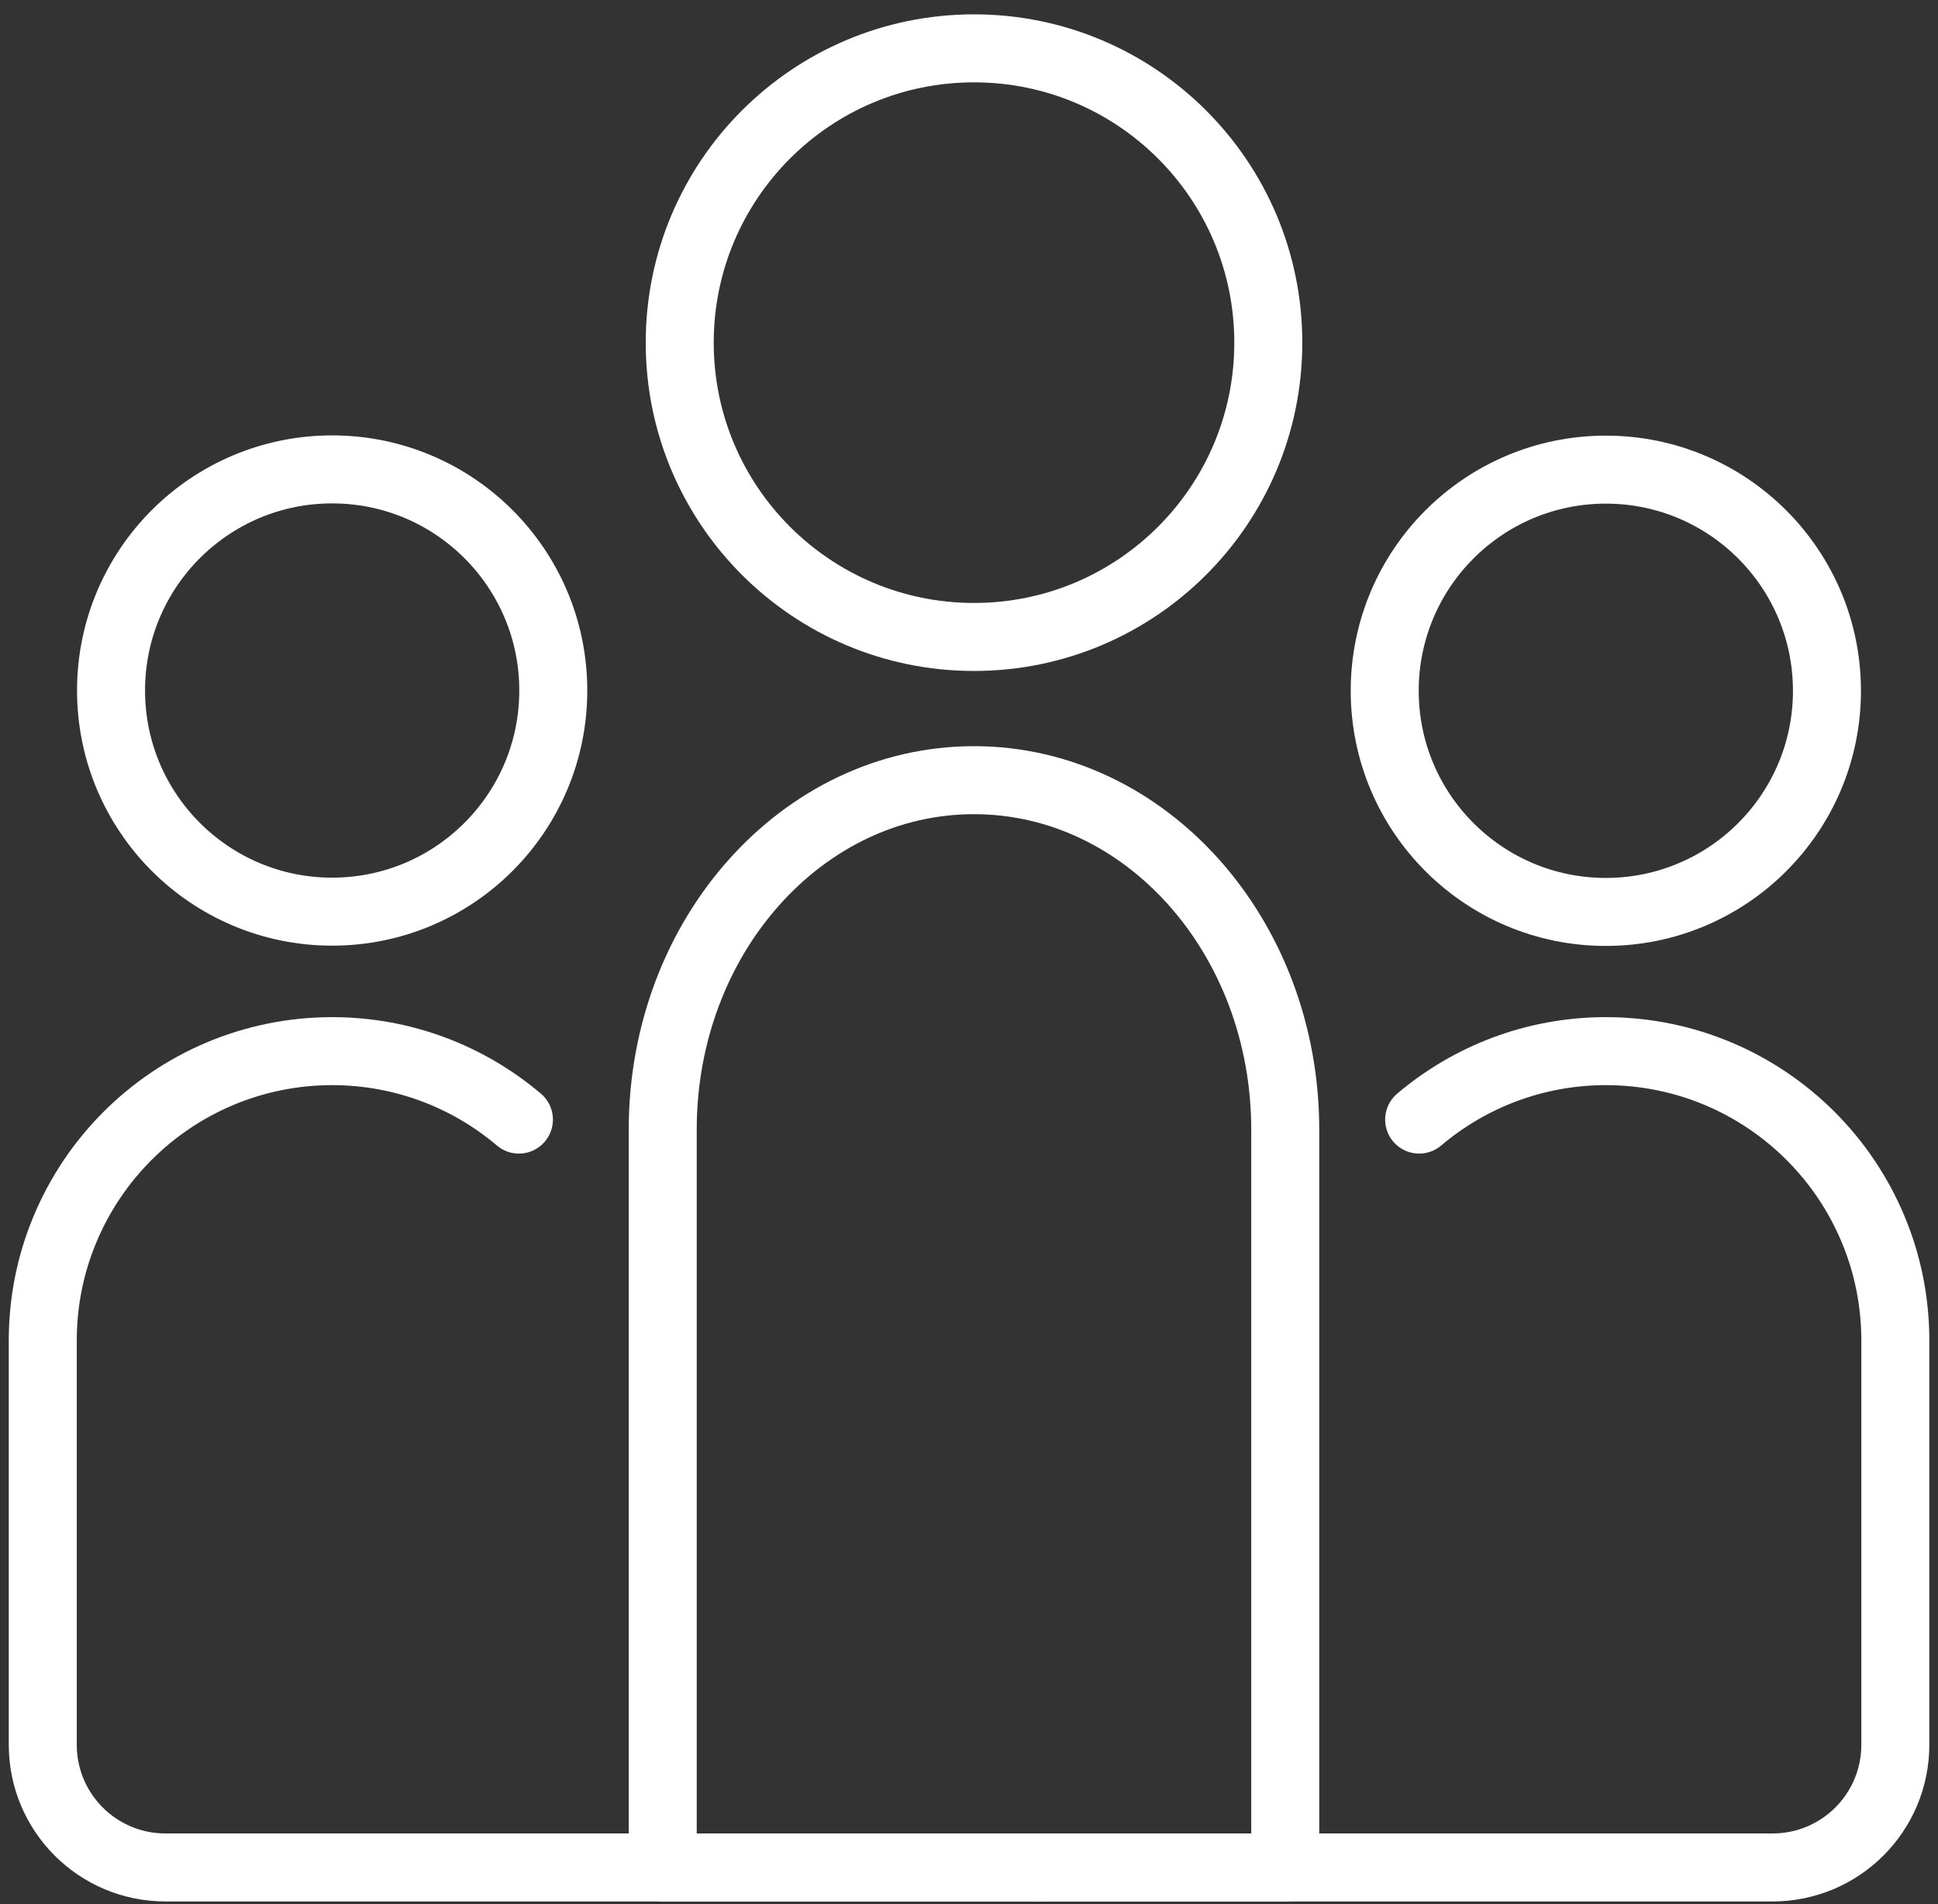 <?xml version="1.0" encoding="UTF-8"?> <svg xmlns="http://www.w3.org/2000/svg" width="57" height="56" viewBox="0 0 57 56" fill="none"><rect x="0" y="0" width="57" height="56" fill="#333333" stroke="none"/> <path d="M30.531 54.922H4.866C2.873 54.922 1.258 53.307 1.258 51.314V39.425C1.258 38.279 1.484 37.183 1.898 36.184C2.329 35.138 2.962 34.196 3.751 33.407C5.29 31.869 7.419 30.916 9.767 30.914C11.862 30.914 13.78 31.672 15.262 32.927" stroke="white" stroke-width="2" stroke-linecap="round" stroke-linejoin="round"></path> <path d="M9.769 26.812C13.361 26.812 16.273 23.9 16.273 20.308C16.273 16.716 13.361 13.805 9.769 13.805C6.177 13.805 3.266 16.716 3.266 20.308C3.266 23.9 6.177 26.812 9.769 26.812Z" stroke="white" stroke-width="2" stroke-linecap="round" stroke-linejoin="round"></path> <path d="M30.539 54.922H52.136C54.129 54.922 55.745 53.307 55.745 51.314V39.425C55.745 38.279 55.519 37.183 55.105 36.184C54.674 35.138 54.041 34.196 53.252 33.407C51.713 31.869 49.584 30.916 47.235 30.914C45.141 30.914 43.223 31.672 41.74 32.927" stroke="white" stroke-width="2" stroke-linecap="round" stroke-linejoin="round"></path> <path d="M47.23 26.82C50.822 26.82 53.734 23.908 53.734 20.316C53.734 16.724 50.822 13.812 47.23 13.812C43.638 13.812 40.727 16.724 40.727 20.316C40.727 23.908 43.638 26.82 47.23 26.82Z" stroke="white" stroke-width="2" stroke-linecap="round" stroke-linejoin="round"></path> <path d="M37.801 33.218V54.922H19.492V33.218C19.492 30.381 20.517 27.812 22.174 25.955C23.831 24.095 26.119 22.945 28.646 22.945C33.702 22.945 37.801 27.545 37.801 33.22V33.218Z" stroke="white" stroke-width="2" stroke-linecap="round" stroke-linejoin="round"></path> <path d="M28.648 18.733C33.428 18.733 37.303 14.858 37.303 10.078C37.303 5.297 33.428 1.422 28.648 1.422C23.867 1.422 19.992 5.297 19.992 10.078C19.992 14.858 23.867 18.733 28.648 18.733Z" stroke="white" stroke-width="2" stroke-linecap="round" stroke-linejoin="round"></path> </svg> 